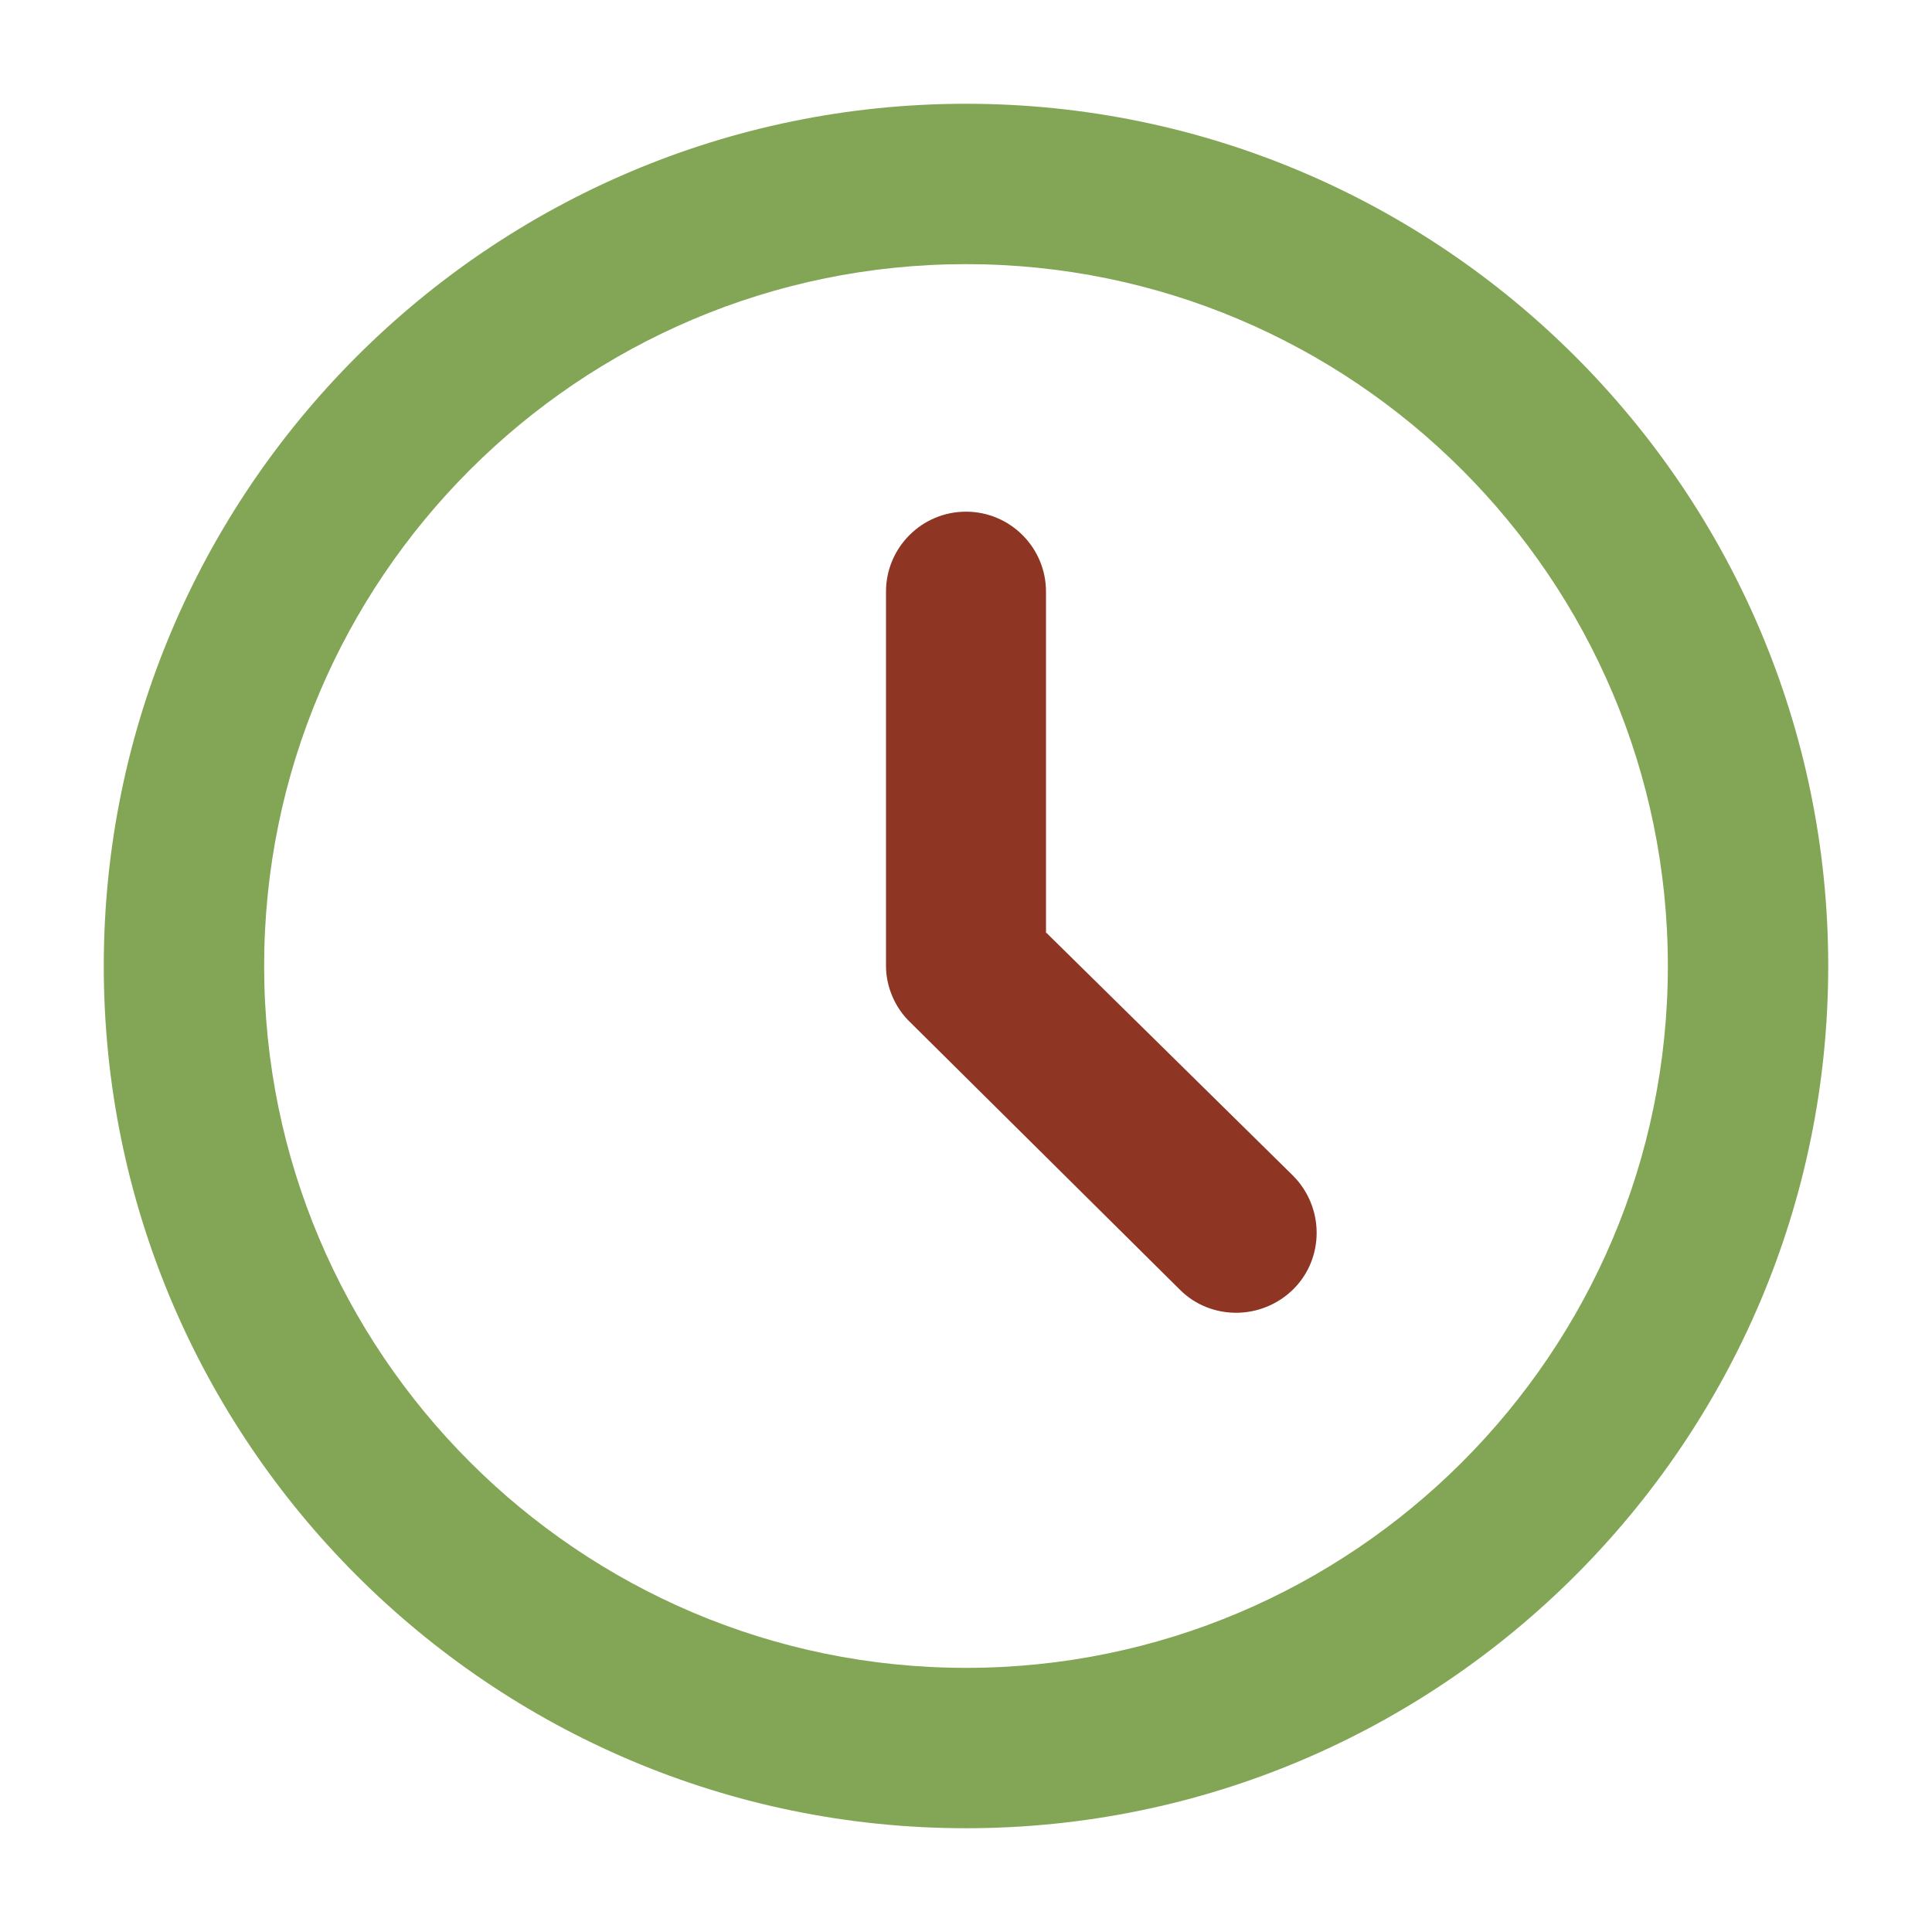 <?xml version="1.0" encoding="UTF-8"?>
<svg xmlns="http://www.w3.org/2000/svg" version="1.1" viewBox="0 0 512 512">
  <!-- Generator: Adobe Illustrator 28.7.1, SVG Export Plug-In . SVG Version: 1.2.0 Build 142)  -->
  <g>
    <g id="Layer_1">
      <g>
        <path d="M256,27.5c-126,0-228.5,102.5-228.5,228.5s102.5,228.5,228.5,228.5,228.5-102.5,228.5-228.5S382,27.5,256,27.5ZM256,442c-102.5,0-186-83.4-186-186s83.4-186,186-186,186,83.4,186,186-83.4,186-186,186Z" fill="#83a656"/>
        <path d="M277.2,247.3v-90.5c0-11.7-9.5-21.2-21.2-21.2s-21.2,9.5-21.2,21.2v99.2c0,5.5,2.4,11.1,6.4,14.9l71.5,70.9c4.1,4.1,9.5,6.1,14.9,6.1s11-2.1,15.2-6.3c8.2-8.2,8.2-21.7-.2-30.1l-65.3-64.3Z" fill="#8e3524"/>
      </g>
    </g>
  </g>
</svg>